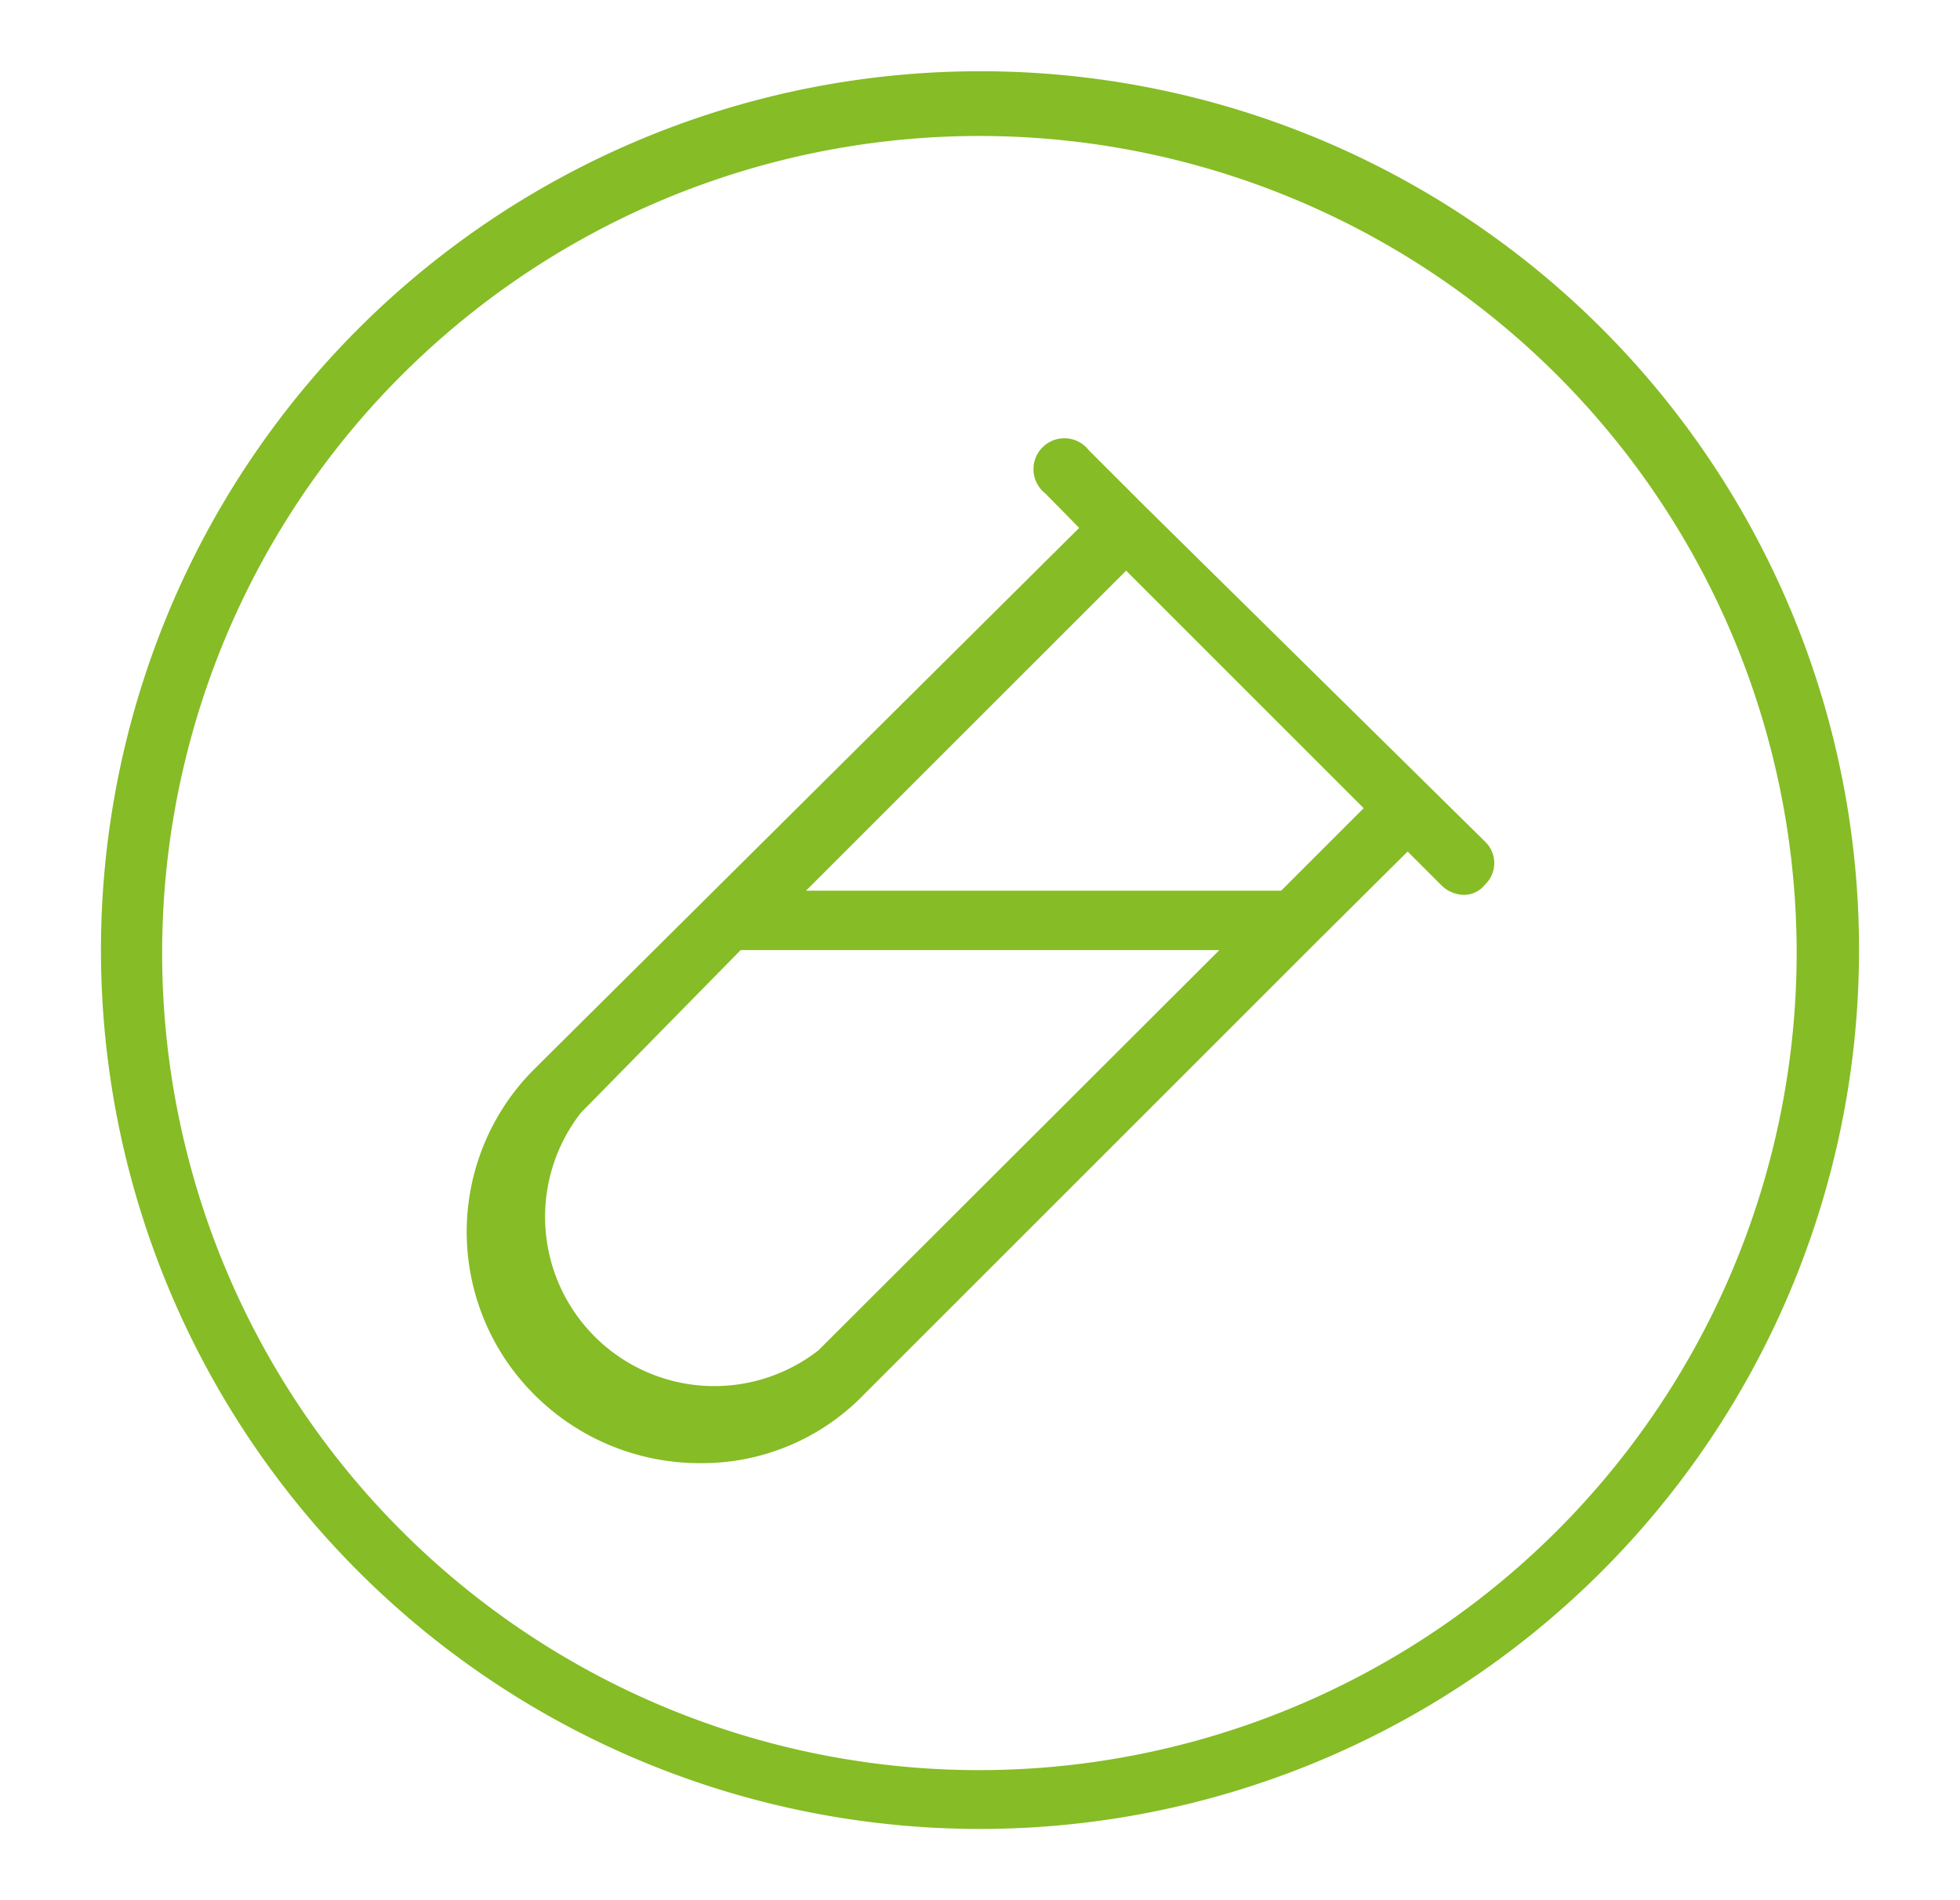<svg id="ENERGY" xmlns="http://www.w3.org/2000/svg" viewBox="0 0 33 32"><defs><style>.cls-1{fill:#86bc25;}</style></defs><path class="cls-1" d="M16.5,29.81A13.76,13.76,0,1,1,30.25,16.05,13.77,13.77,0,0,1,16.5,29.81m0-28.61A14.8,14.8,0,1,0,31.3,16,14.79,14.79,0,0,0,16.5,1.2"/><path class="cls-1" d="M21.57,15h-8l5.39-5.39,4,4Zm-7.79,7.74a2.85,2.85,0,0,1-4-4L12.47,16h8.06ZM19.27,8.52h0l-.94-.94a.52.52,0,1,0-.73.73l.57.58L9,18a3.87,3.87,0,0,0,0,5.49,3.93,3.93,0,0,0,2.77,1.15,3.79,3.79,0,0,0,2.77-1.15l7.64-7.64h0l1.52-1.51.57.57a.55.55,0,0,0,.37.16A.45.45,0,0,0,25,14.9a.5.5,0,0,0,0-.73Z"/></svg>